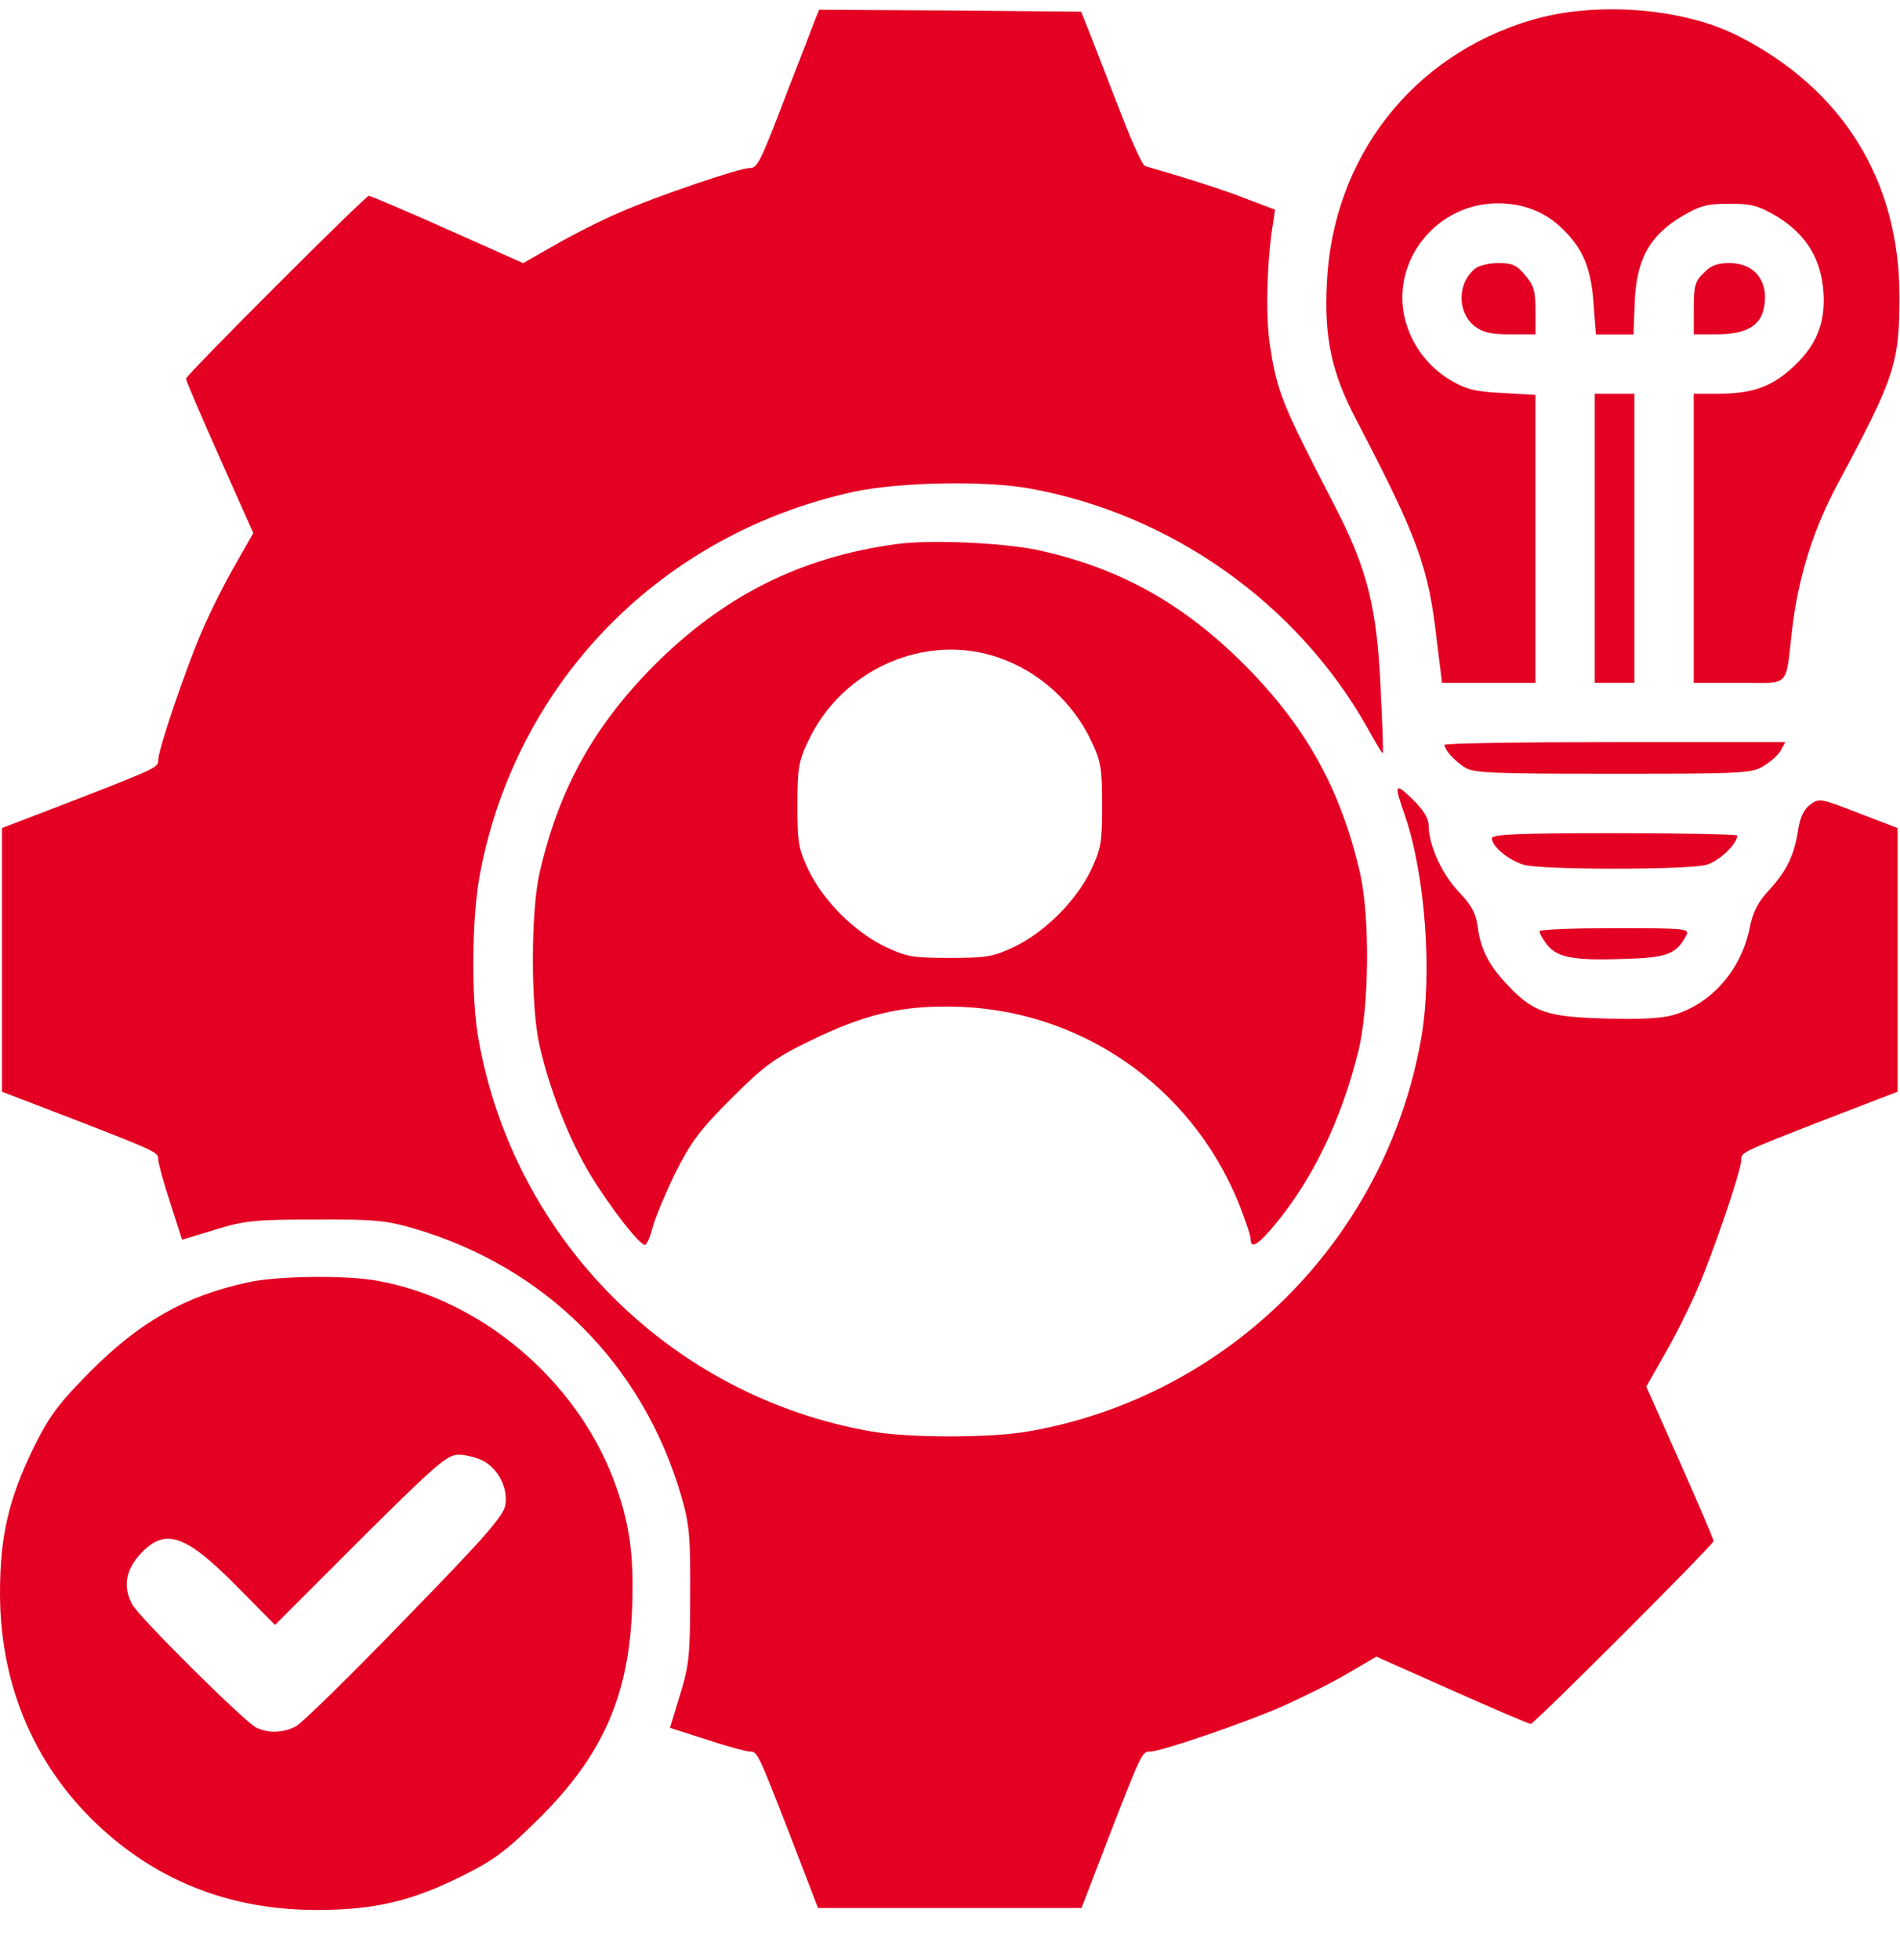 <svg width="32" height="33" viewBox="0 0 32 33" fill="none" xmlns="http://www.w3.org/2000/svg">
<path d="M13.736 0.311C13.703 0.397 13.497 0.937 13.27 1.517C12.797 2.757 12.757 2.83 12.623 2.83C12.45 2.83 11.044 3.31 10.451 3.57C10.124 3.71 9.624 3.963 9.338 4.13L8.811 4.43L7.538 3.863C6.838 3.55 6.238 3.297 6.212 3.297C6.152 3.297 3.132 6.316 3.132 6.376C3.132 6.403 3.386 7.002 3.699 7.702L4.266 8.975L3.966 9.502C3.799 9.788 3.546 10.288 3.406 10.615C3.146 11.208 2.666 12.614 2.666 12.788C2.666 12.921 2.653 12.928 1.266 13.468L0.033 13.941V16.16V18.38L1.266 18.853C2.653 19.393 2.666 19.399 2.666 19.526C2.666 19.579 2.753 19.906 2.866 20.246L3.066 20.872L3.612 20.706C4.112 20.552 4.279 20.532 5.299 20.532C6.292 20.526 6.498 20.546 6.958 20.679C9.184 21.326 10.831 22.972 11.477 25.198C11.61 25.658 11.63 25.865 11.624 26.858C11.624 27.877 11.604 28.044 11.45 28.544L11.284 29.09L11.91 29.29C12.25 29.404 12.577 29.49 12.63 29.49C12.757 29.49 12.763 29.504 13.303 30.89L13.777 32.123H15.996H18.215L18.689 30.89C19.229 29.504 19.235 29.49 19.369 29.49C19.555 29.49 20.968 29.004 21.608 28.724C21.961 28.564 22.461 28.317 22.714 28.164L23.181 27.891L24.454 28.457C25.154 28.77 25.754 29.024 25.78 29.024C25.84 29.024 28.86 26.005 28.86 25.945C28.86 25.918 28.606 25.318 28.293 24.618L27.727 23.345L28.026 22.819C28.193 22.532 28.446 22.032 28.586 21.706C28.846 21.112 29.326 19.706 29.326 19.533C29.326 19.399 29.313 19.406 30.712 18.86L31.959 18.38V16.16V13.941L31.299 13.688C30.666 13.441 30.639 13.434 30.486 13.548C30.386 13.621 30.319 13.754 30.286 13.961C30.219 14.401 30.099 14.647 29.806 14.974C29.606 15.187 29.519 15.354 29.466 15.634C29.319 16.34 28.813 16.913 28.166 17.093C27.973 17.147 27.573 17.167 27.013 17.147C26.047 17.12 25.82 17.04 25.387 16.58C25.081 16.26 24.934 15.98 24.887 15.6C24.854 15.367 24.78 15.234 24.561 15.007C24.281 14.707 24.061 14.227 24.061 13.894C24.061 13.781 23.974 13.634 23.794 13.461C23.488 13.161 23.474 13.194 23.661 13.727C24.007 14.741 24.127 16.4 23.934 17.493C23.334 20.866 20.695 23.505 17.329 24.098C16.689 24.212 15.303 24.212 14.663 24.098C11.297 23.505 8.658 20.866 8.058 17.493C7.931 16.793 7.945 15.394 8.091 14.674C8.718 11.448 11.157 8.975 14.396 8.276C15.163 8.116 16.576 8.089 17.329 8.222C19.722 8.649 21.855 10.162 23.034 12.261C23.168 12.501 23.281 12.694 23.288 12.681C23.301 12.668 23.281 12.195 23.254 11.628C23.194 10.222 23.028 9.575 22.468 8.495C21.588 6.796 21.508 6.596 21.388 5.809C21.315 5.356 21.335 4.41 21.435 3.797L21.475 3.53L21.015 3.357C20.648 3.21 20.048 3.017 19.288 2.797C19.242 2.784 19.069 2.404 18.895 1.95C18.715 1.497 18.495 0.917 18.395 0.664L18.209 0.197L16.003 0.177L13.796 0.164L13.736 0.311Z" fill="#E30022"/>
<path d="M25.793 0.338C23.787 0.931 22.447 2.65 22.347 4.763C22.3 5.69 22.427 6.276 22.84 7.063C23.88 9.055 24.06 9.542 24.2 10.795L24.287 11.495H25.073H25.86V9.069V6.649L25.306 6.616C24.853 6.596 24.693 6.556 24.433 6.403C24.047 6.176 23.767 5.796 23.66 5.363C23.427 4.383 24.2 3.423 25.226 3.423C25.653 3.423 26.02 3.563 26.313 3.85C26.659 4.183 26.799 4.517 26.839 5.11L26.879 5.63H27.192H27.512L27.532 5.076C27.566 4.363 27.779 3.97 28.326 3.643C28.632 3.463 28.745 3.43 29.125 3.43C29.505 3.43 29.619 3.463 29.925 3.643C30.418 3.943 30.678 4.363 30.712 4.936C30.745 5.463 30.578 5.843 30.159 6.216C29.812 6.523 29.492 6.629 28.932 6.629H28.526V9.062V11.495H29.292C30.172 11.495 30.065 11.601 30.185 10.582C30.292 9.695 30.545 8.889 30.978 8.096C31.911 6.349 31.991 6.116 31.991 4.99C31.991 3.037 31.032 1.497 29.272 0.604C28.339 0.131 26.873 0.018 25.793 0.338Z" fill="#E30022"/>
<path d="M24.854 4.516C24.541 4.756 24.535 5.256 24.841 5.496C24.974 5.596 25.108 5.629 25.434 5.629H25.861V5.236C25.861 4.909 25.834 4.802 25.688 4.636C25.548 4.463 25.468 4.429 25.241 4.429C25.088 4.429 24.914 4.469 24.854 4.516Z" fill="#E30022"/>
<path d="M28.694 4.596C28.547 4.736 28.527 4.816 28.527 5.196V5.629H28.901C29.48 5.629 29.72 5.449 29.727 5.009C29.727 4.656 29.494 4.429 29.127 4.429C28.927 4.429 28.814 4.469 28.694 4.596Z" fill="#E30022"/>
<path d="M26.859 9.061V11.494H27.193H27.526V9.061V6.629H27.193H26.859V9.061Z" fill="#E30022"/>
<path d="M15.083 9.162C13.457 9.388 12.171 10.042 10.998 11.221C9.984 12.248 9.405 13.307 9.085 14.707C8.938 15.36 8.938 16.953 9.085 17.593C9.251 18.333 9.584 19.179 9.931 19.759C10.258 20.299 10.764 20.959 10.864 20.959C10.891 20.959 10.951 20.826 10.991 20.666C11.031 20.512 11.204 20.099 11.371 19.753C11.637 19.226 11.784 19.026 12.324 18.486C12.89 17.926 13.044 17.813 13.664 17.513C14.557 17.08 15.163 16.933 16.03 16.947C18.156 16.973 20.042 18.26 20.855 20.239C20.968 20.519 21.062 20.799 21.062 20.852C21.062 21.032 21.175 20.972 21.455 20.639C22.108 19.859 22.588 18.86 22.875 17.706C23.061 16.967 23.075 15.454 22.908 14.707C22.581 13.287 22.001 12.241 20.962 11.195C19.915 10.148 18.829 9.548 17.449 9.255C16.849 9.135 15.636 9.082 15.083 9.162ZM16.829 11.075C17.503 11.308 18.076 11.828 18.382 12.481C18.542 12.814 18.562 12.941 18.562 13.561C18.562 14.201 18.542 14.294 18.369 14.661C18.116 15.174 17.609 15.68 17.096 15.934C16.729 16.107 16.636 16.127 15.996 16.127C15.356 16.127 15.263 16.107 14.896 15.934C14.383 15.68 13.877 15.174 13.623 14.661C13.45 14.294 13.43 14.201 13.43 13.561C13.43 12.941 13.45 12.814 13.61 12.481C14.177 11.261 15.596 10.642 16.829 11.075Z" fill="#E30022"/>
<path d="M24.328 12.541C24.335 12.627 24.481 12.794 24.661 12.914C24.808 13.014 25.068 13.027 27.161 13.027C29.354 13.027 29.507 13.021 29.707 12.894C29.82 12.827 29.953 12.707 29.993 12.634L30.067 12.494H27.194C25.621 12.494 24.328 12.514 24.328 12.541Z" fill="#E30022"/>
<path d="M25.127 14.114C25.127 14.253 25.414 14.487 25.667 14.56C25.967 14.647 28.426 14.647 28.739 14.56C28.953 14.5 29.259 14.207 29.259 14.067C29.259 14.047 28.333 14.027 27.193 14.027C25.52 14.027 25.127 14.047 25.127 14.114Z" fill="#E30022"/>
<path d="M25.928 15.68C25.928 15.707 25.974 15.793 26.028 15.867C26.194 16.113 26.461 16.173 27.281 16.146C28.081 16.127 28.227 16.073 28.401 15.747C28.46 15.633 28.387 15.627 27.194 15.627C26.501 15.627 25.928 15.647 25.928 15.68Z" fill="#E30022"/>
<path d="M4.166 21.592C3.119 21.819 2.359 22.252 1.526 23.085C0.986 23.632 0.84 23.825 0.573 24.358C0.147 25.231 0 25.858 0 26.824C0 28.511 0.693 29.977 1.973 31.01C2.926 31.776 4.046 32.156 5.332 32.156C6.305 32.156 6.932 32.01 7.798 31.576C8.331 31.31 8.531 31.157 9.071 30.623C10.137 29.57 10.584 28.57 10.644 27.117C10.684 26.178 10.604 25.618 10.324 24.885C9.678 23.212 8.091 21.879 6.372 21.566C5.839 21.465 4.659 21.479 4.166 21.592ZM8.131 24.591C8.391 24.725 8.558 25.051 8.511 25.338C8.478 25.524 8.171 25.878 6.818 27.264C5.912 28.204 5.085 29.01 4.985 29.064C4.772 29.177 4.512 29.184 4.312 29.084C4.106 28.977 2.339 27.224 2.226 27.011C2.073 26.724 2.113 26.458 2.333 26.198C2.766 25.704 3.106 25.811 3.999 26.718L4.632 27.357L6.065 25.924C7.352 24.645 7.532 24.491 7.725 24.491C7.838 24.491 8.025 24.538 8.131 24.591Z" fill="#E30022"/>
</svg>
